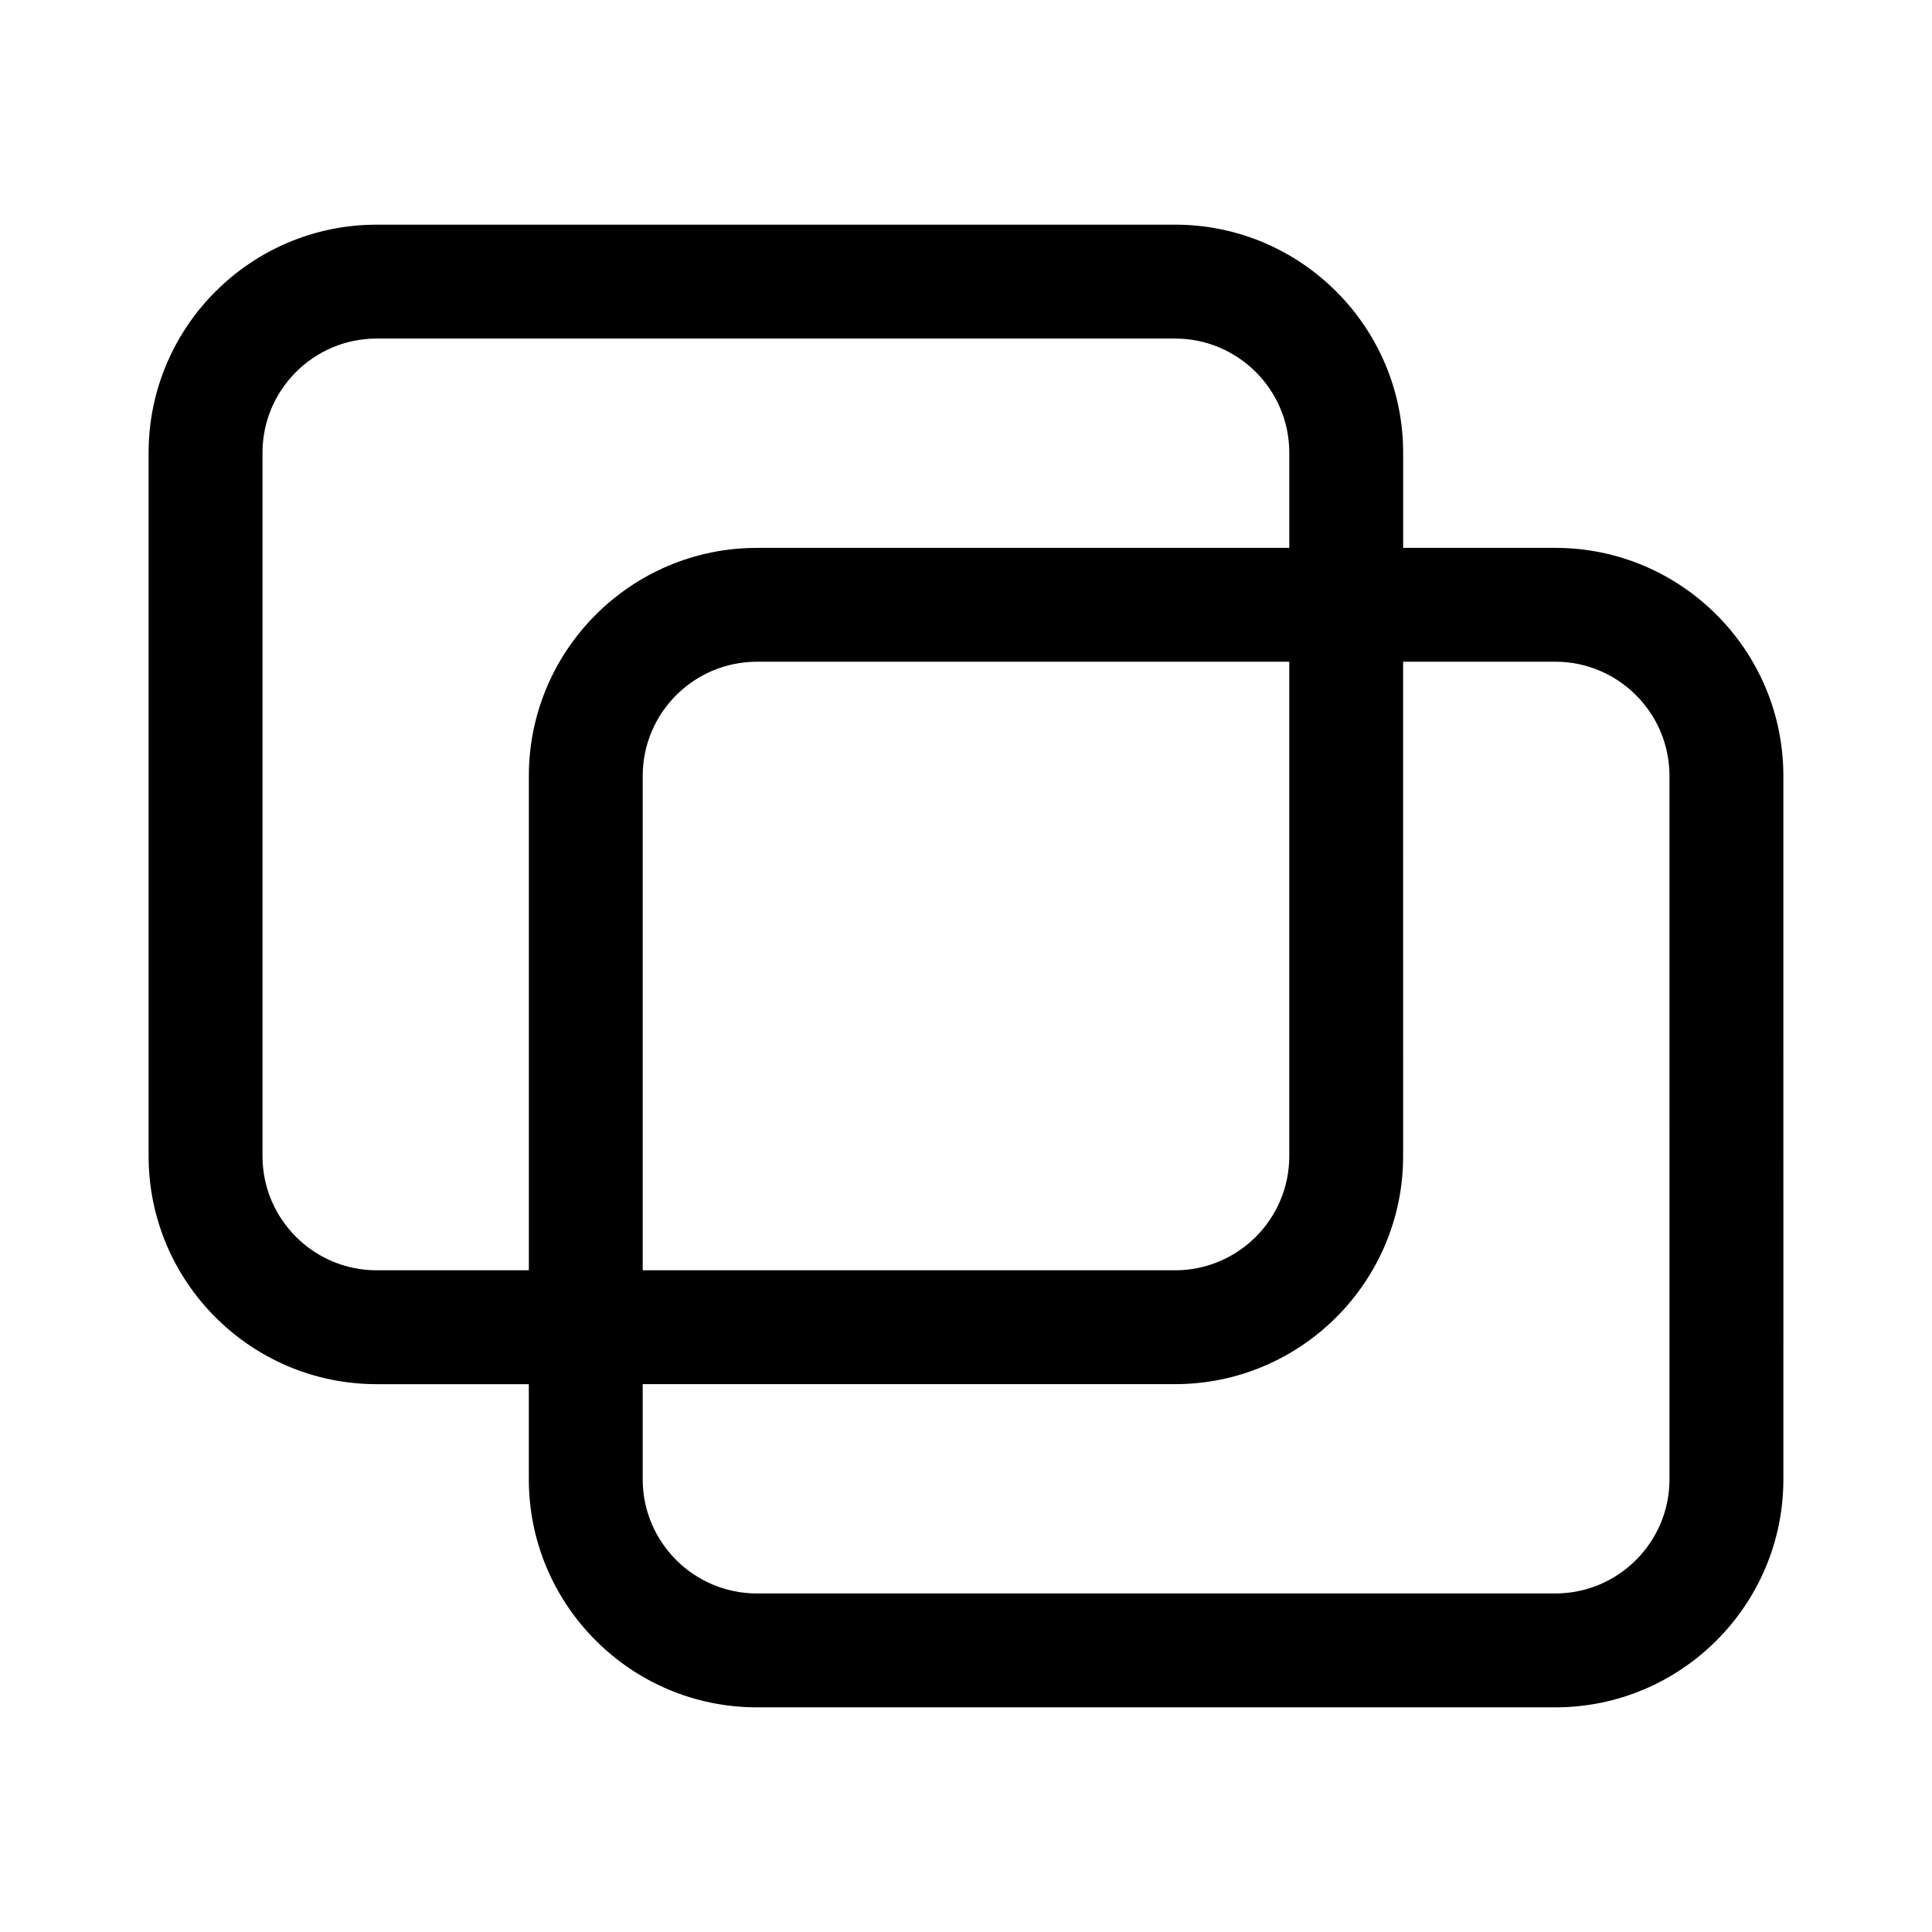 <?xml version="1.0" encoding="UTF-8"?>
<!-- Uploaded to: ICON Repo, www.svgrepo.com, Generator: ICON Repo Mixer Tools -->
<svg fill="#000000" width="800px" height="800px" version="1.1" viewBox="144 144 512 512" xmlns="http://www.w3.org/2000/svg">
 <path d="m556.18 289.19h-40.328l-0.004-25.219c0-33.32-27.109-60.434-60.434-60.434l-211.6 0.004c-33.32 0-60.434 27.109-60.434 60.434v186.41c0 33.32 27.109 60.434 60.434 60.434h40.328l0.004 25.211c0 33.32 27.109 60.434 60.434 60.434h211.6c33.32 0 60.434-27.109 60.434-60.434l-0.004-186.41c0-33.32-27.113-60.43-60.434-60.43zm-272.03 60.43v131.02h-40.332c-16.688 0-30.254-13.574-30.254-30.254v-186.41c0-16.688 13.566-30.254 30.254-30.254h211.6c16.688 0 30.254 13.574 30.254 30.254v25.215l-141.09 0.004c-33.32 0-60.43 27.109-60.43 60.43zm201.52-30.254v131.02c0 16.688-13.566 30.254-30.254 30.254h-141.09v-131.02c0-16.688 13.566-30.254 30.254-30.254zm100.76 216.66c0 16.688-13.566 30.254-30.254 30.254h-211.6c-16.688 0-30.254-13.574-30.254-30.254v-25.215h141.09c33.32 0 60.434-27.109 60.434-60.434l-0.004-131.02h40.332c16.688 0 30.254 13.574 30.254 30.254z"/>
</svg>